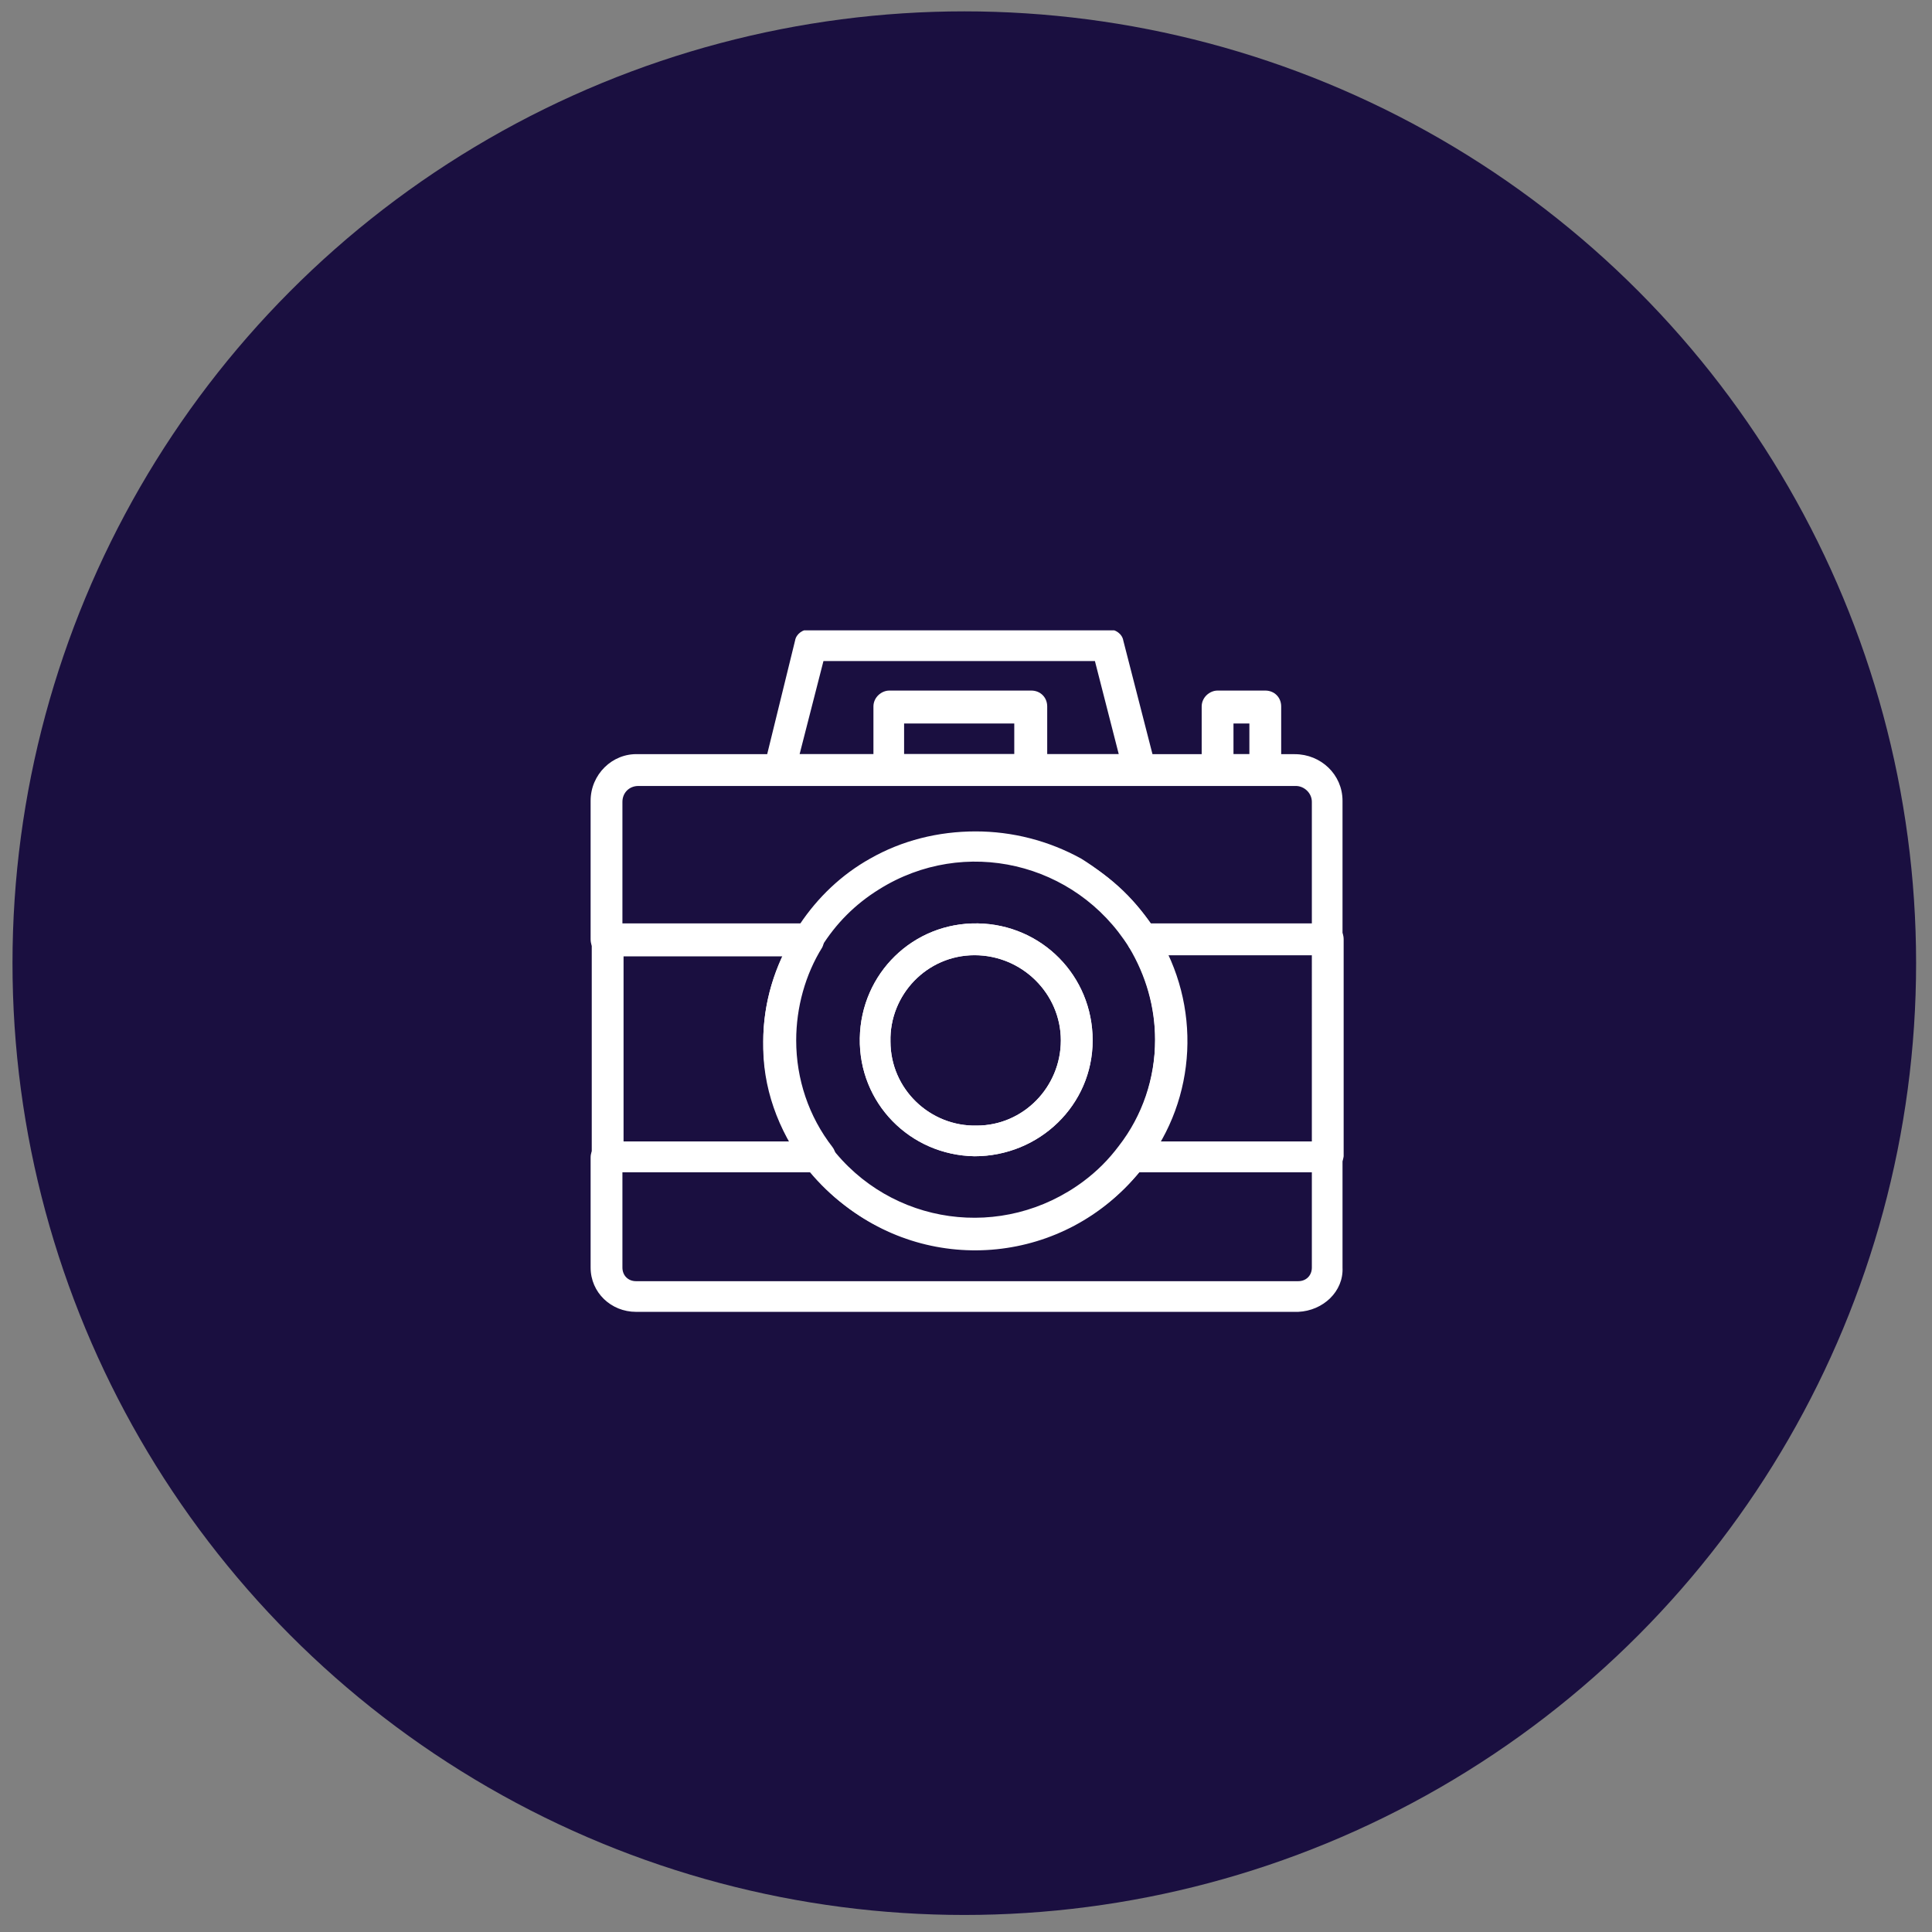 <svg xmlns="http://www.w3.org/2000/svg" xmlns:xlink="http://www.w3.org/1999/xlink" id="Ebene_1" x="0px" y="0px" viewBox="0 0 170.1 170.1" style="enable-background:new 0 0 170.1 170.1;" xml:space="preserve"><rect x="0" y="0" width="170.1" height="170.1" fill="#808080" stroke="none"/><style type="text/css">	.st0{fill:#1A0F40;}	.st1{clip-path:url(#SVGID_00000078037182175567719320000003309699381708098739_);}	.st2{fill:#FFFFFF;}</style><circle class="st0" cx="84.9" cy="84.8" r="83.8"></circle><g>	<defs>		<rect id="SVGID_1_" x="51.9" y="55.5" width="66.4" height="60"></rect>	</defs>	<clipPath id="SVGID_00000085953438926647938680000014184334390789713595_">		<use xlink:href="#SVGID_1_" style="overflow:visible;"></use>	</clipPath>	<g id="Gruppe_553" style="clip-path:url(#SVGID_00000085953438926647938680000014184334390789713595_);">		<path id="Pfad_685" class="st2" d="M114.3,115.5H56c-2.2,0-4-1.7-4-3.9c0,0,0,0,0,0v-9.7c0-0.8,0.7-1.4,1.4-1.4h18.6    c0.4,0,0.8,0.2,1.1,0.5c5.3,7,15.2,8.4,22.3,3.1c1.2-0.9,2.2-1.9,3.1-3.1c0.3-0.3,0.7-0.5,1.1-0.5h17.2c0.8,0,1.4,0.6,1.4,1.4v9.7    C118.3,113.7,116.5,115.4,114.3,115.5 M54.8,103.2v8.4c0,0.7,0.5,1.2,1.2,1.2h58.3c0.7,0,1.2-0.5,1.2-1.2v-8.4h-15.2    c-6.5,8-18.2,9.2-26.2,2.7c-1-0.8-1.9-1.7-2.7-2.7L54.8,103.2z"></path>		<path id="Pfad_686" class="st2" d="M116.9,84.1h-16.3c-0.5,0-0.9-0.3-1.2-0.7c-4.7-7.5-14.5-9.8-22-5.1c-2.1,1.3-3.8,3-5.1,5.1    c-0.2,0.4-0.7,0.7-1.2,0.7H53.4c-0.8,0-1.4-0.6-1.4-1.4V70.5c0-2.3,1.9-4.2,4.2-4.1c0,0,0,0,0,0H114c2.3,0,4.2,1.8,4.2,4.1    c0,0,0,0,0,0v12.2C118.2,83.4,117.7,84.1,116.9,84.1C117,84.1,117,84.1,116.9,84.1 M101.4,81.4h14.1V70.6c0-0.8-0.7-1.4-1.4-1.4    H56.2c-0.8,0-1.4,0.6-1.4,1.4v10.8h15.6c1.6-2.4,3.7-4.4,6.2-5.8c2.8-1.6,6-2.4,9.3-2.4c3.2,0,6.4,0.8,9.3,2.4    C97.6,77.1,99.7,79,101.4,81.4"></path>		<path id="Pfad_687" class="st2" d="M72,103.2H53.5c-0.8,0-1.4-0.6-1.4-1.4V82.7c0-0.8,0.7-1.4,1.4-1.4h17.7c0.5,0,1,0.2,1.2,0.7    c0.2,0.4,0.2,1,0,1.4c-1.5,2.4-2.3,5.3-2.3,8.2c0,3.4,1.1,6.7,3.2,9.4c0.3,0.4,0.4,1,0.1,1.4C73.1,102.9,72.6,103.2,72,103.2     M54.8,100.5h14.7c-1.5-2.7-2.3-5.7-2.3-8.8c0-2.6,0.6-5.2,1.7-7.5h-14V100.5z"></path>		<path id="Pfad_688" class="st2" d="M116.9,103.2H99.6c-0.5,0-1-0.3-1.2-0.8c-0.2-0.5-0.2-1,0.1-1.4c2.1-2.7,3.2-6,3.2-9.4    c0-2.9-0.8-5.7-2.3-8.2c-0.2-0.4-0.2-1,0-1.4c0.2-0.4,0.7-0.7,1.2-0.7h16.3c0.8,0,1.4,0.6,1.4,1.4v19.1    C118.2,102.6,117.6,103.2,116.9,103.2 M102.1,100.5h13.4V84.1h-12.7C105.2,89.4,105,95.5,102.1,100.5"></path>		<path id="Pfad_689" class="st2" d="M85.8,110c-5.8,0-11.3-2.7-14.9-7.3c-2.4-3.2-3.8-7-3.7-11c0-3.4,1-6.7,2.8-9.6    c1.7-2.6,3.9-4.8,6.6-6.4c2.8-1.6,6-2.4,9.3-2.4c3.2,0,6.4,0.8,9.3,2.4c2.7,1.5,5,3.7,6.6,6.4c4,6.4,3.6,14.6-1,20.5    C97.2,107.3,91.7,110,85.8,110 M73.1,100.9c5.3,7,15.2,8.4,22.3,3.1c1.2-0.9,2.2-1.9,3.1-3.1c2.1-2.7,3.2-6,3.2-9.4    c0-2.9-0.8-5.7-2.3-8.2c-4.7-7.5-14.5-9.8-22-5.1c-2.1,1.3-3.8,3-5.1,5.1c-1.5,2.4-2.3,5.3-2.3,8.2C70,95,71.1,98.2,73.1,100.9"></path>		<path id="Pfad_690" class="st2" d="M85.8,101.8c-5.7-0.1-10.2-4.7-10.1-10.4s4.7-10.2,10.4-10.1c5.6,0.1,10.1,4.6,10.1,10.3    C96.2,97.3,91.5,101.8,85.8,101.8C85.8,101.8,85.8,101.8,85.8,101.8 M85.8,84.1c-4.2,0-7.5,3.5-7.4,7.6c0,4.2,3.5,7.5,7.6,7.4    c4.1,0,7.4-3.4,7.4-7.5C93.4,87.5,90,84.1,85.8,84.1"></path>		<path id="Pfad_691" class="st2" d="M85.8,101.8c-5.7-0.1-10.2-4.7-10.1-10.4s4.7-10.2,10.4-10.1c5.6,0.1,10.1,4.6,10.1,10.3    C96.2,97.3,91.5,101.8,85.8,101.8C85.8,101.8,85.8,101.8,85.8,101.8 M85.8,84.1c-4.2,0-7.5,3.5-7.4,7.6c0,4.2,3.5,7.5,7.6,7.4    c4.1,0,7.4-3.4,7.4-7.5C93.4,87.5,90,84.1,85.8,84.1"></path>		<path id="Pfad_692" class="st2" d="M100.4,69.1H68.6c-0.4,0-0.8-0.2-1.1-0.5c-0.2-0.4-0.3-0.8-0.2-1.2L70,56.4    c0.1-0.6,0.7-1,1.3-1h26.3c0.6,0,1.2,0.4,1.3,1l2.8,10.9c0.1,0.4,0,0.8-0.2,1.2C101.2,68.9,100.8,69,100.4,69.1 M70.4,66.4h28.1    l-2.1-8.2H72.5L70.4,66.4z"></path>		<path id="Pfad_693" class="st2" d="M90.7,69.1H78.3c-0.8,0-1.4-0.6-1.4-1.4v-5.5c0-0.8,0.7-1.4,1.4-1.4h12.5    c0.8,0,1.4,0.6,1.4,1.4v5.5C92.1,68.5,91.5,69.1,90.7,69.1 M79.6,66.4h9.7v-2.7h-9.7V66.4z"></path>		<path id="Pfad_694" class="st2" d="M111.4,69.1h-4.2c-0.8,0-1.4-0.6-1.4-1.4v-5.5c0-0.8,0.7-1.4,1.4-1.4h4.2    c0.8,0,1.4,0.6,1.4,1.4v5.5C112.8,68.4,112.2,69,111.4,69.1 M108.7,66.4h1.3v-2.7h-1.4v2.7L108.7,66.4z"></path>	</g></g></svg>